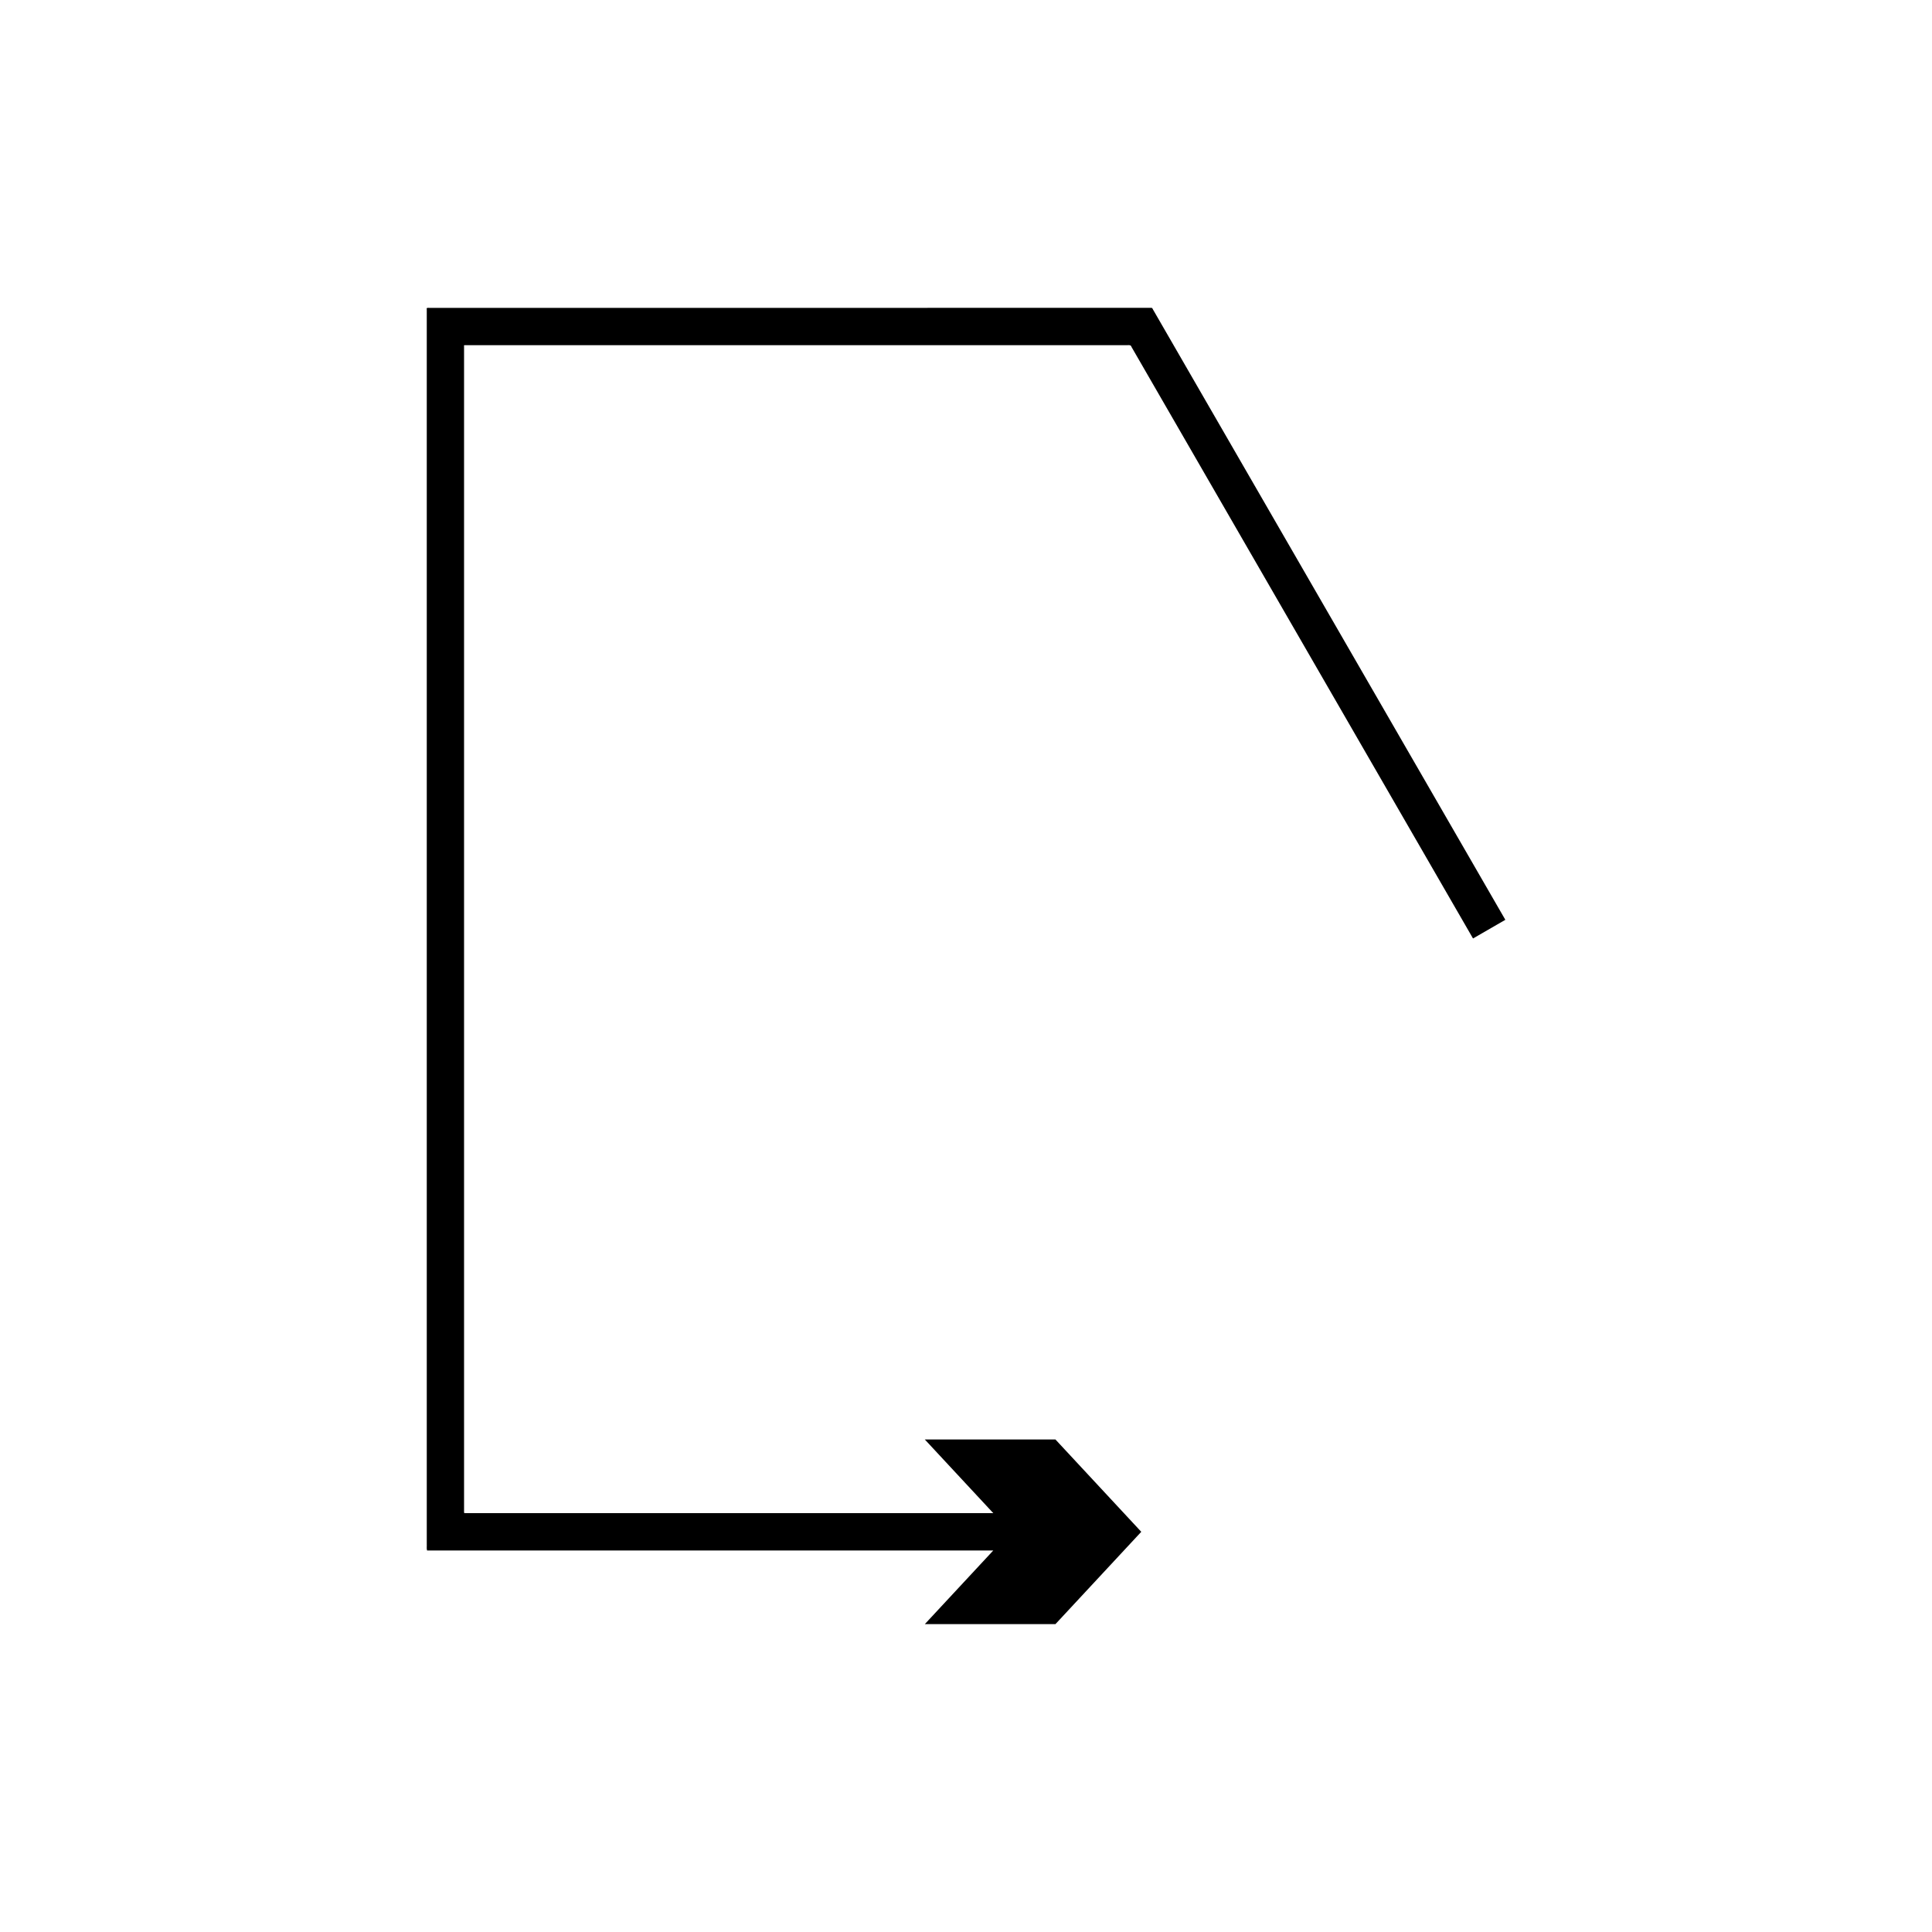 <?xml version="1.0" encoding="UTF-8"?>
<!-- Uploaded to: ICON Repo, www.svgrepo.com, Generator: ICON Repo Mixer Tools -->
<svg fill="#000000" width="800px" height="800px" version="1.1" viewBox="144 144 512 512" xmlns="http://www.w3.org/2000/svg">
 <path d="m266.98 497.48v-261.75c-0.098-0.328 0.211-0.25 0.438-0.254h175.35c0.48-0.035 0.961-0.066 1.102 0.488l1.383 2.394 5.926 10.266 27.727 48.027 55.457 96.055 8.566-4.945-55.453-96.051-27.73-48.027-7.938-13.75-2.082-3.609c-0.215-0.227-0.25-0.766-0.617-0.738h-40.082l-110.91 0.004h-40.363c-0.34 0.008-0.805-0.113-0.66 0.383v327.2c0.039 0.562-0.086 1.289 0.086 1.719h150.05l-18.148 19.523h34.617l22.746-24.469-22.746-24.469h-34.617l18.148 19.523h-15.895l-85.703-0.004h-38.594c-0.113-0.285-0.031-0.766-0.059-1.141z"/>
</svg>